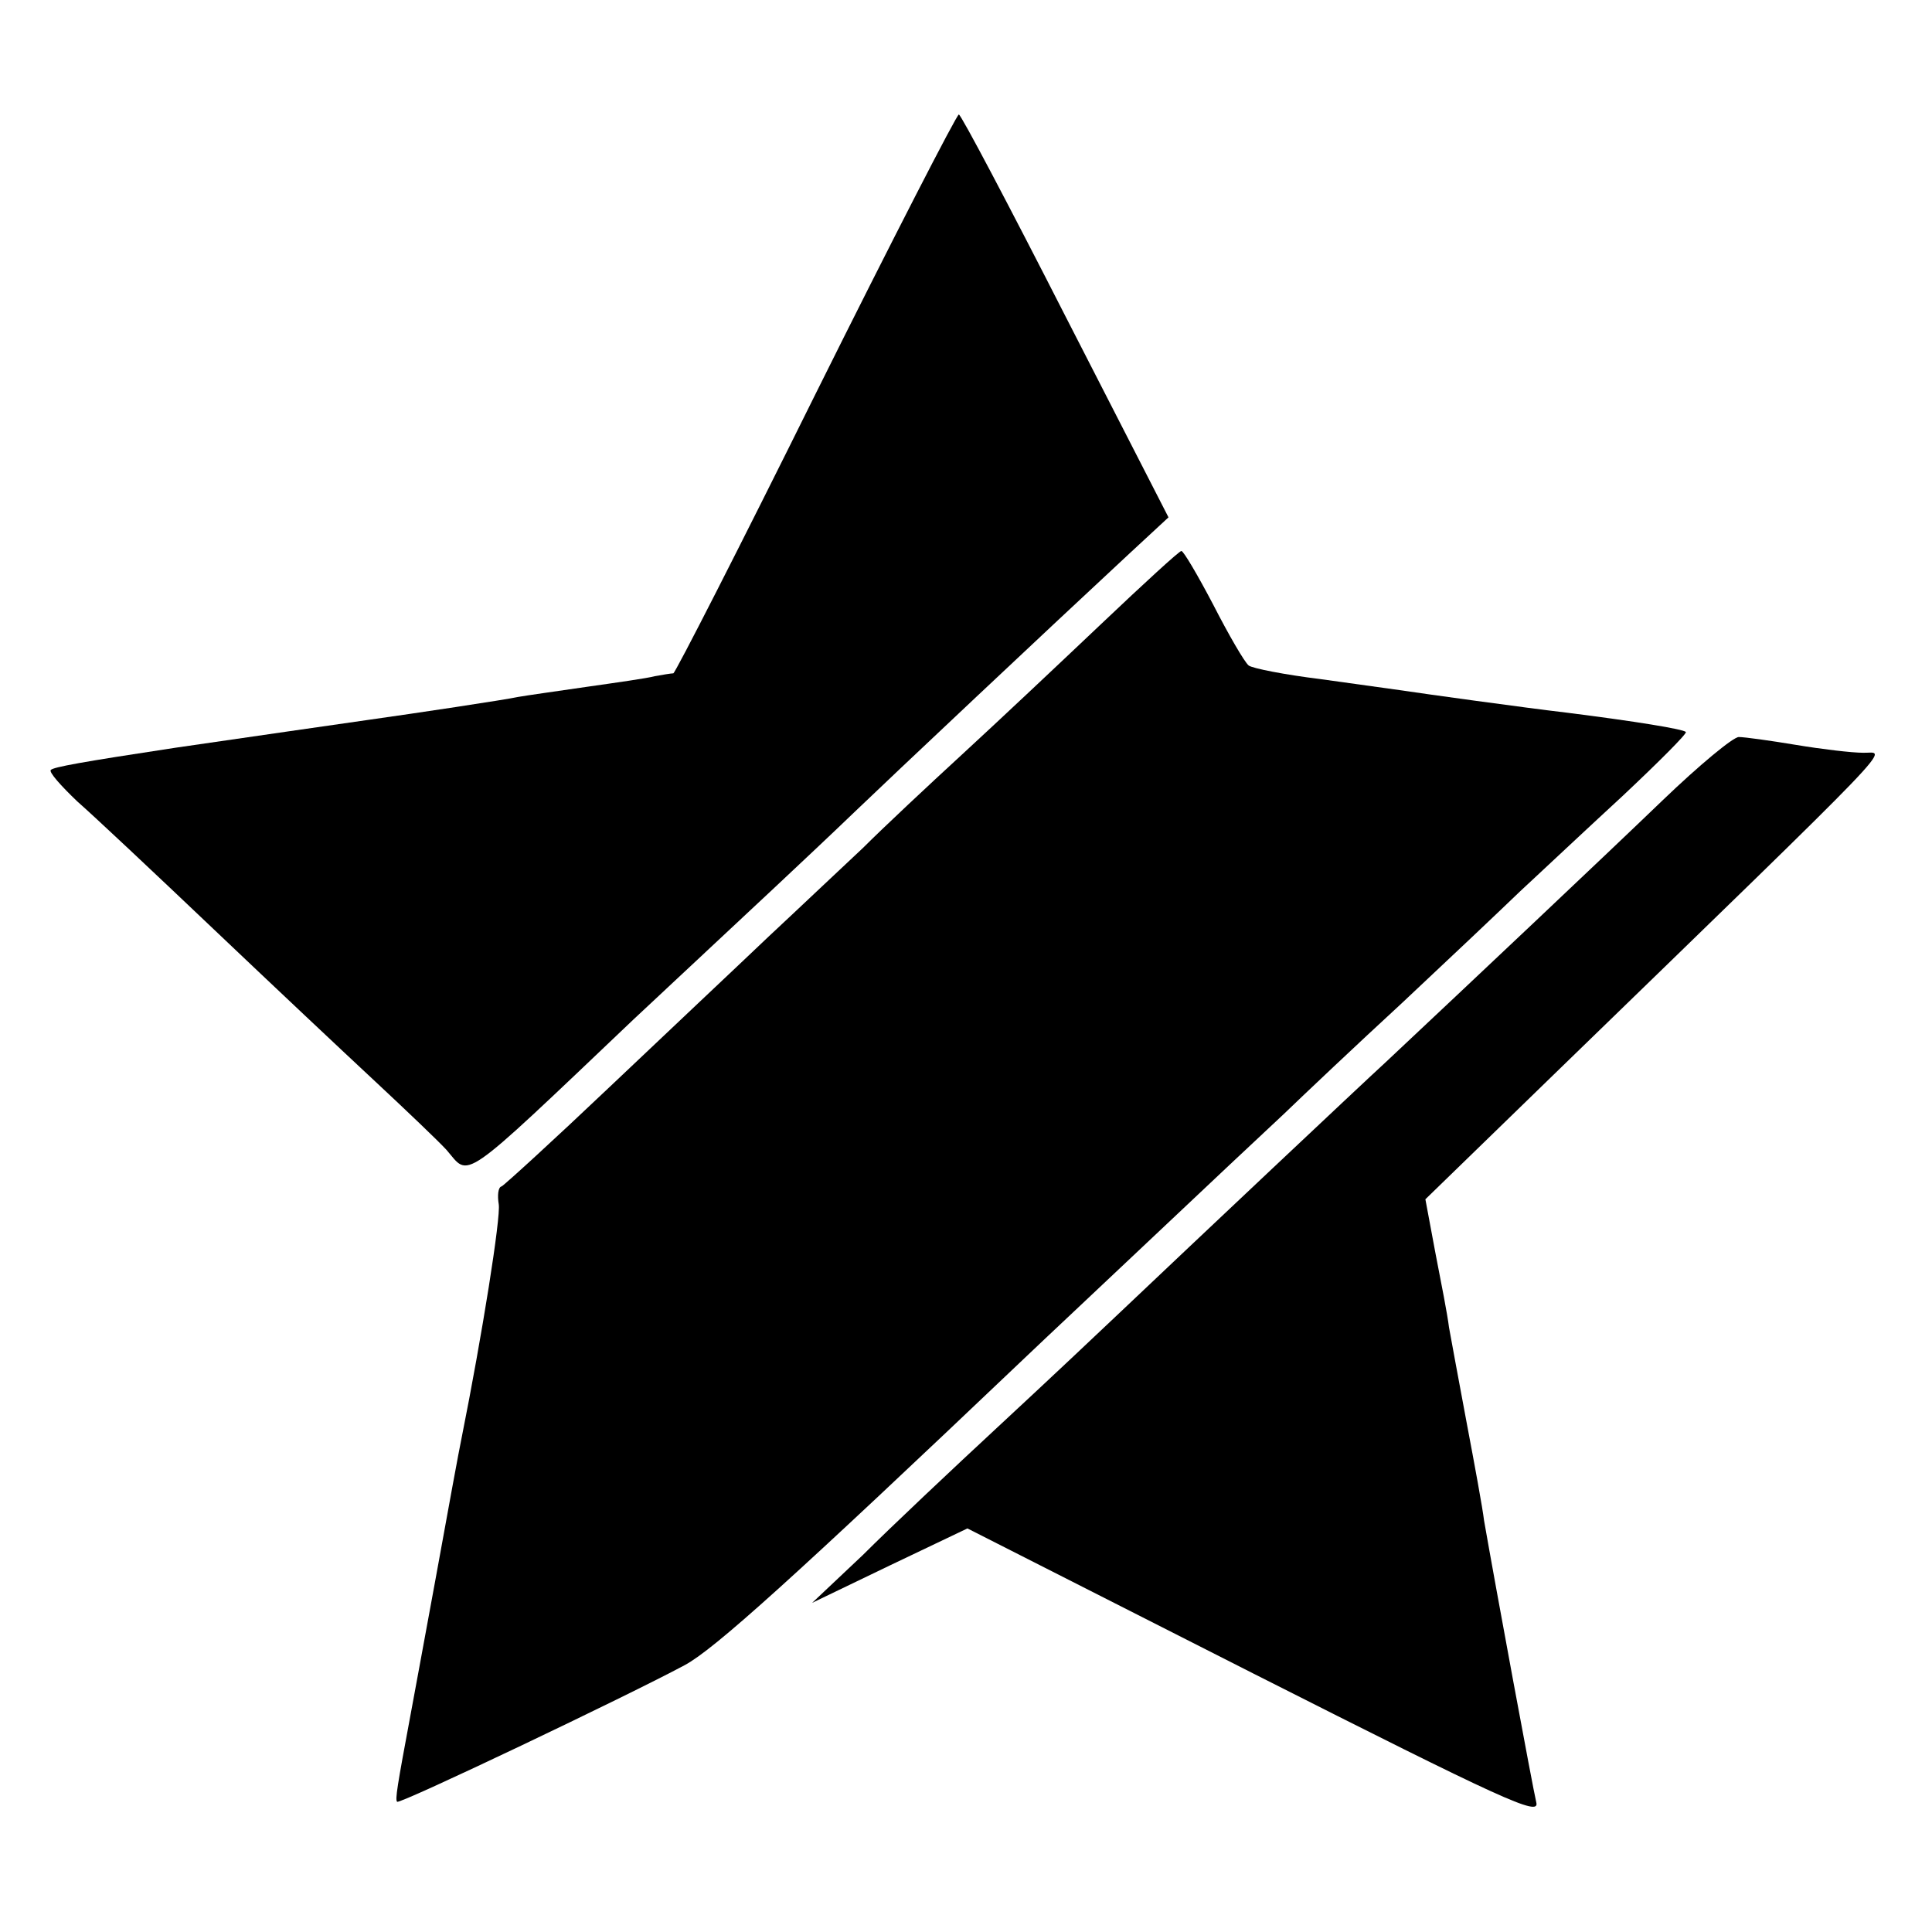 <?xml version="1.0" standalone="no"?>
<!DOCTYPE svg PUBLIC "-//W3C//DTD SVG 20010904//EN"
 "http://www.w3.org/TR/2001/REC-SVG-20010904/DTD/svg10.dtd">
<svg version="1.0" xmlns="http://www.w3.org/2000/svg"
 width="270pt" height="270pt" viewBox="0 0 270 270"
 preserveAspectRatio="xMidYMid meet">
<g transform="translate(0,270) scale(0.1,-0.1)"
fill="#000000" stroke="none">
<path d="M1140 2150 c-106 -214 -196 -390 -199 -391 -3 0 -15 -2 -26 -4 -11
-3 -54 -9 -96 -15 -41 -6 -84 -12 -95 -14 -18 -4 -145 -23 -209 -32 -28 -4
-181 -26 -270 -39 -132 -20 -170 -27 -174 -31 -3 -3 14 -22 37 -44 24 -21 109
-101 190 -178 81 -77 183 -173 226 -213 44 -41 89 -84 100 -96 33 -38 15 -52
261 182 77 72 167 156 199 186 32 30 82 77 110 104 50 48 274 259 385 362 l54
50 -144 281 c-79 155 -146 282 -149 282 -3 0 -93 -175 -200 -390z"/>
<path d="M1540 1829 c-58 -55 -145 -137 -194 -182 -49 -45 -112 -104 -140
-132 -29 -27 -88 -83 -132 -124 -43 -41 -143 -135 -222 -210 -79 -75 -147
-137 -151 -139 -5 -1 -6 -13 -4 -25 3 -18 -23 -182 -52 -327 -3 -14 -19 -101
-36 -195 -17 -93 -33 -179 -35 -190 -19 -102 -22 -120 -19 -123 3 -4 324 149
402 191 41 22 151 121 478 432 23 22 102 96 175 165 73 69 156 147 184 173 28
27 102 97 165 155 63 59 137 129 165 156 28 26 93 87 144 134 50 47 90 87 88
89 -3 4 -71 15 -166 27 -60 7 -204 27 -230 31 -14 2 -65 9 -115 16 -49 6 -95
15 -100 19 -6 5 -28 43 -49 84 -22 42 -42 76 -45 76 -3 0 -53 -46 -111 -101z"/>
<path d="M2324 1582 c-81 -78 -273 -259 -387 -366 -36 -33 -263 -247 -378
-356 -20 -19 -92 -87 -160 -150 -68 -63 -155 -145 -193 -183 l-71 -67 108 52
109 52 400 -203 c350 -177 400 -200 395 -180 -5 21 -57 302 -73 394 -2 17 -13
77 -24 135 -11 58 -22 119 -25 135 -2 17 -11 63 -19 104 l-14 75 175 170 c504
489 469 453 437 454 -16 0 -58 5 -94 11 -36 6 -72 11 -80 11 -8 0 -56 -40
-106 -88z"/>
</g>
</svg>
